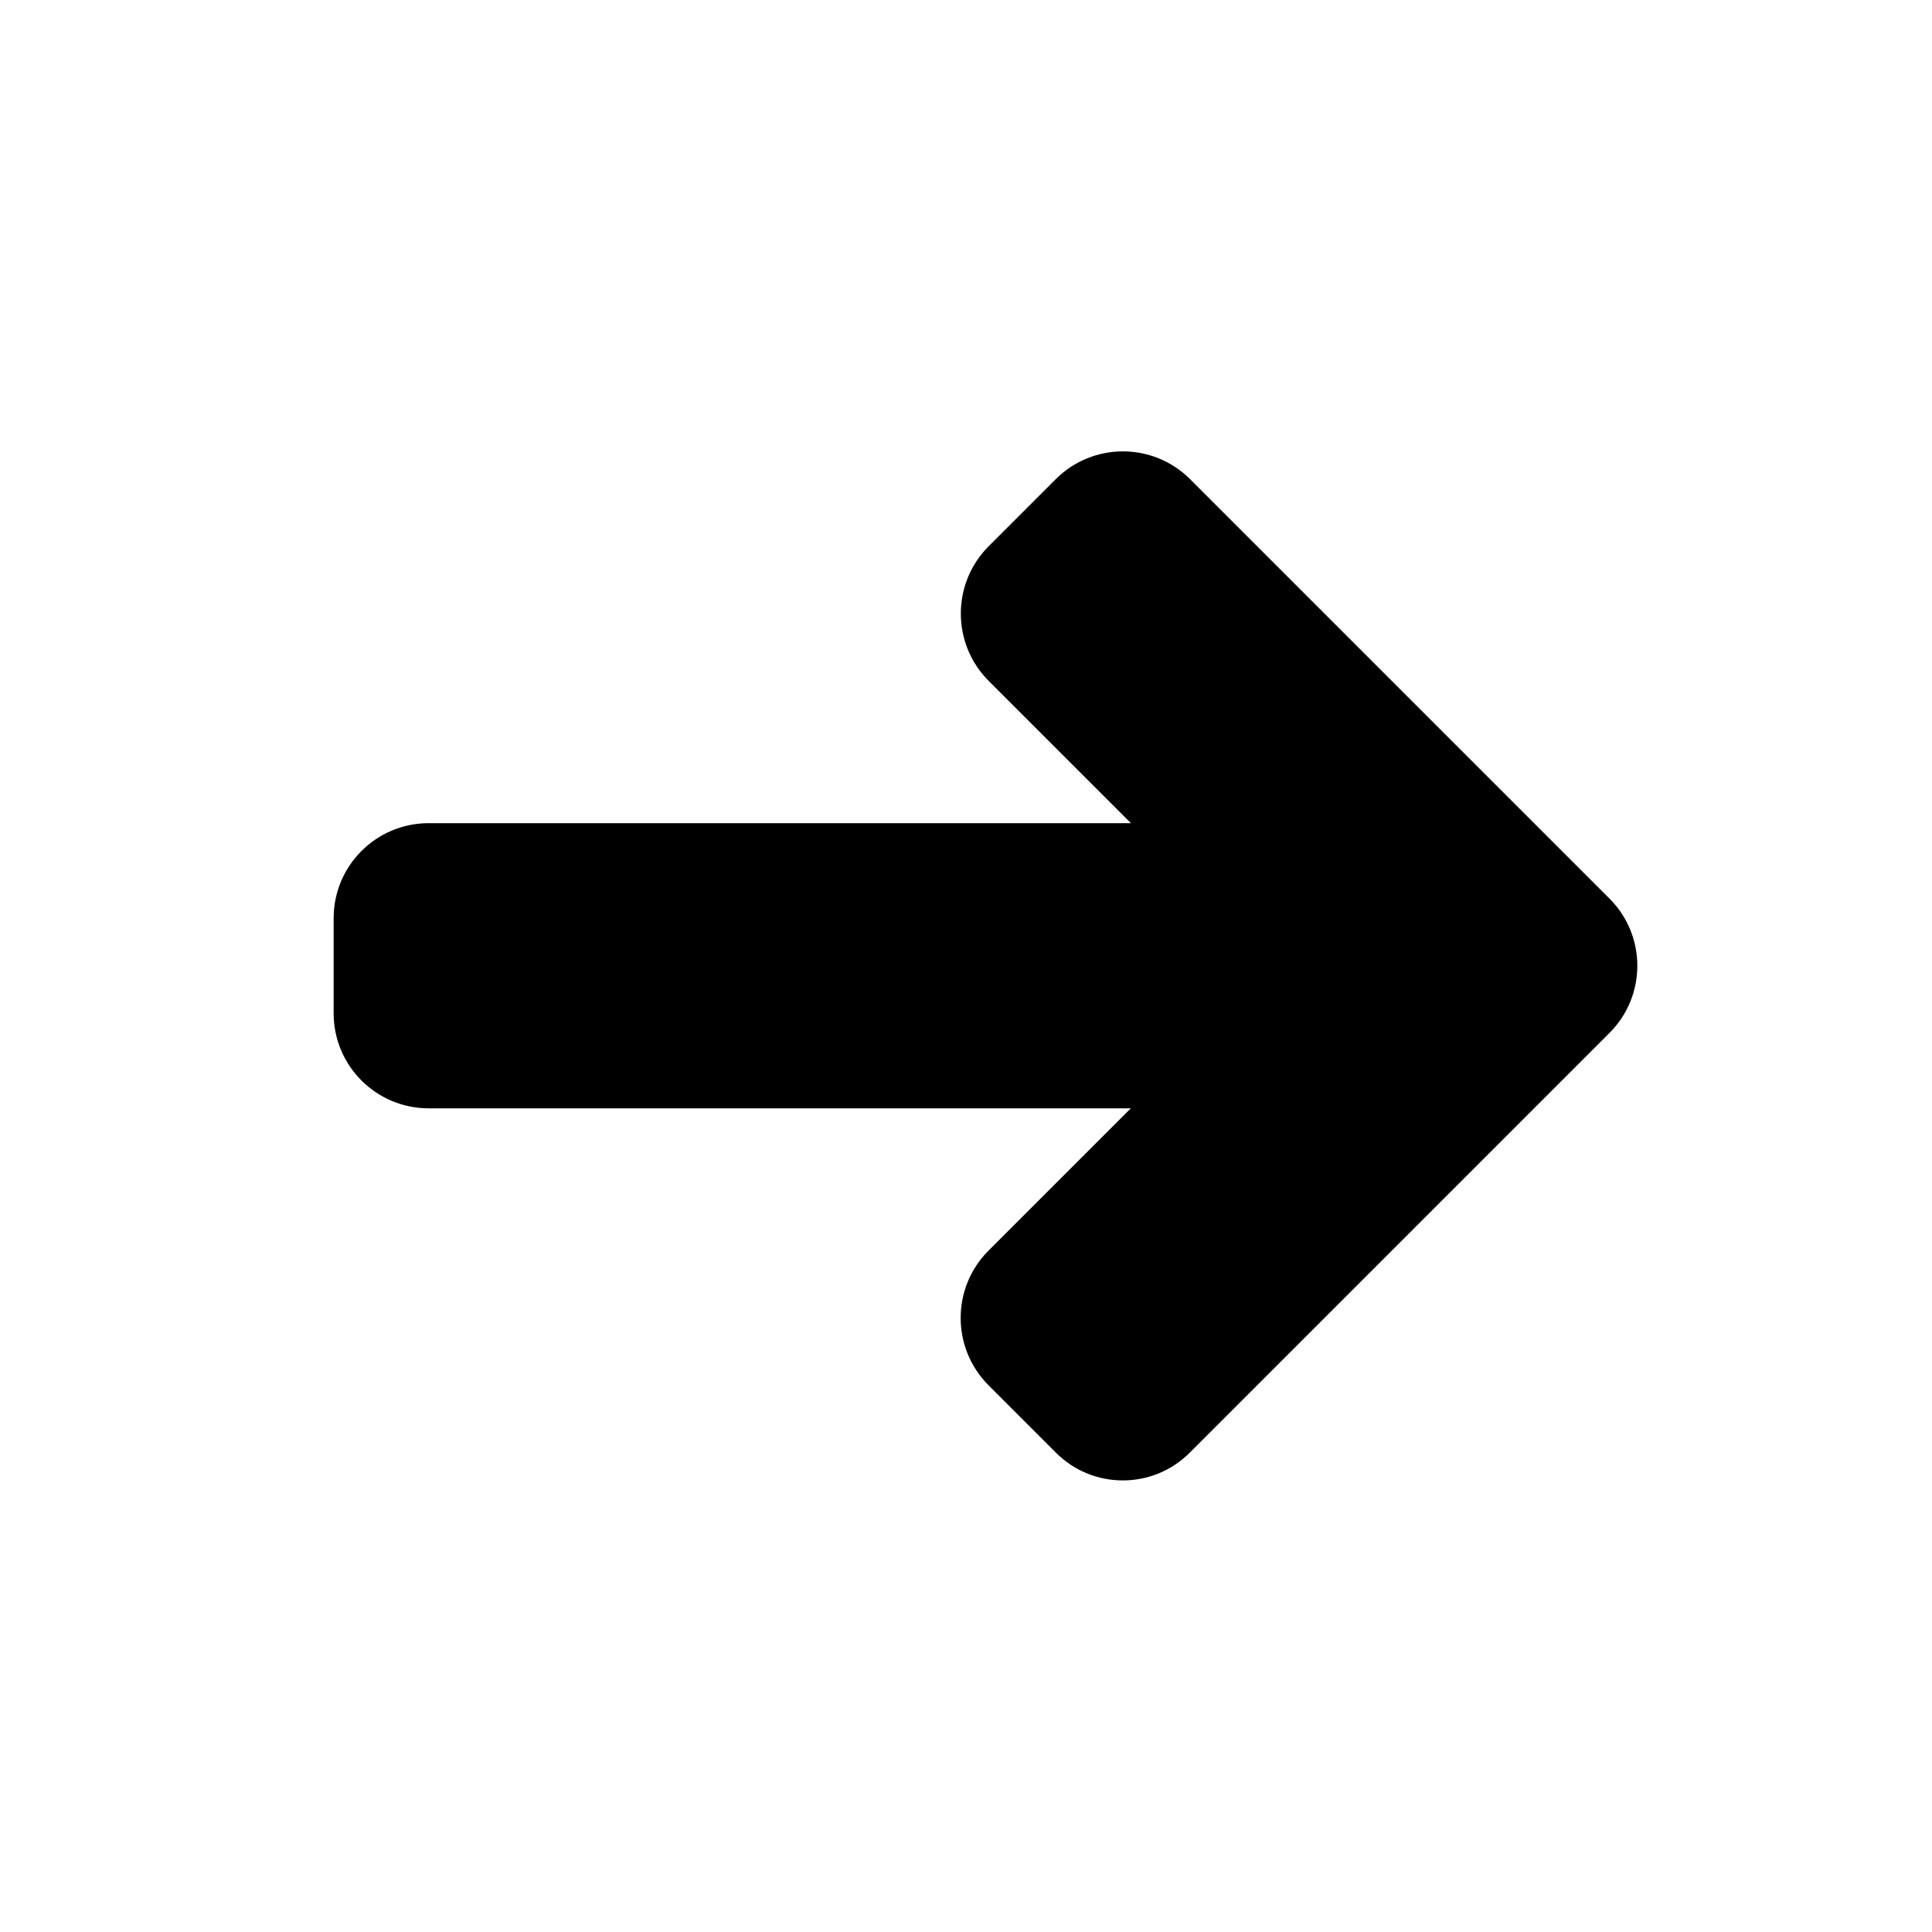 <?xml version="1.0" encoding="UTF-8"?>
<!-- Uploaded to: ICON Repo, www.svgrepo.com, Generator: ICON Repo Mixer Tools -->
<svg fill="#000000" width="800px" height="800px" version="1.1" viewBox="144 144 512 512" xmlns="http://www.w3.org/2000/svg">
 <path d="m570.54 382.14-111.15-111.15c-9.824-9.824-25.789-9.824-35.613 0l-17.758 17.758c-9.855 9.855-9.855 25.852 0 35.707l37.691 37.691h-186.1c-13.918 0-25.191 11.273-25.191 25.191v25.191c0 13.918 11.273 25.191 25.191 25.191h186.06l-37.691 37.691c-9.855 9.855-9.855 25.852 0 35.707l17.887 17.887c9.762 9.762 25.633 9.762 35.395 0l111.28-111.28c9.824-9.824 9.824-25.758 0-35.582z"/>
</svg>